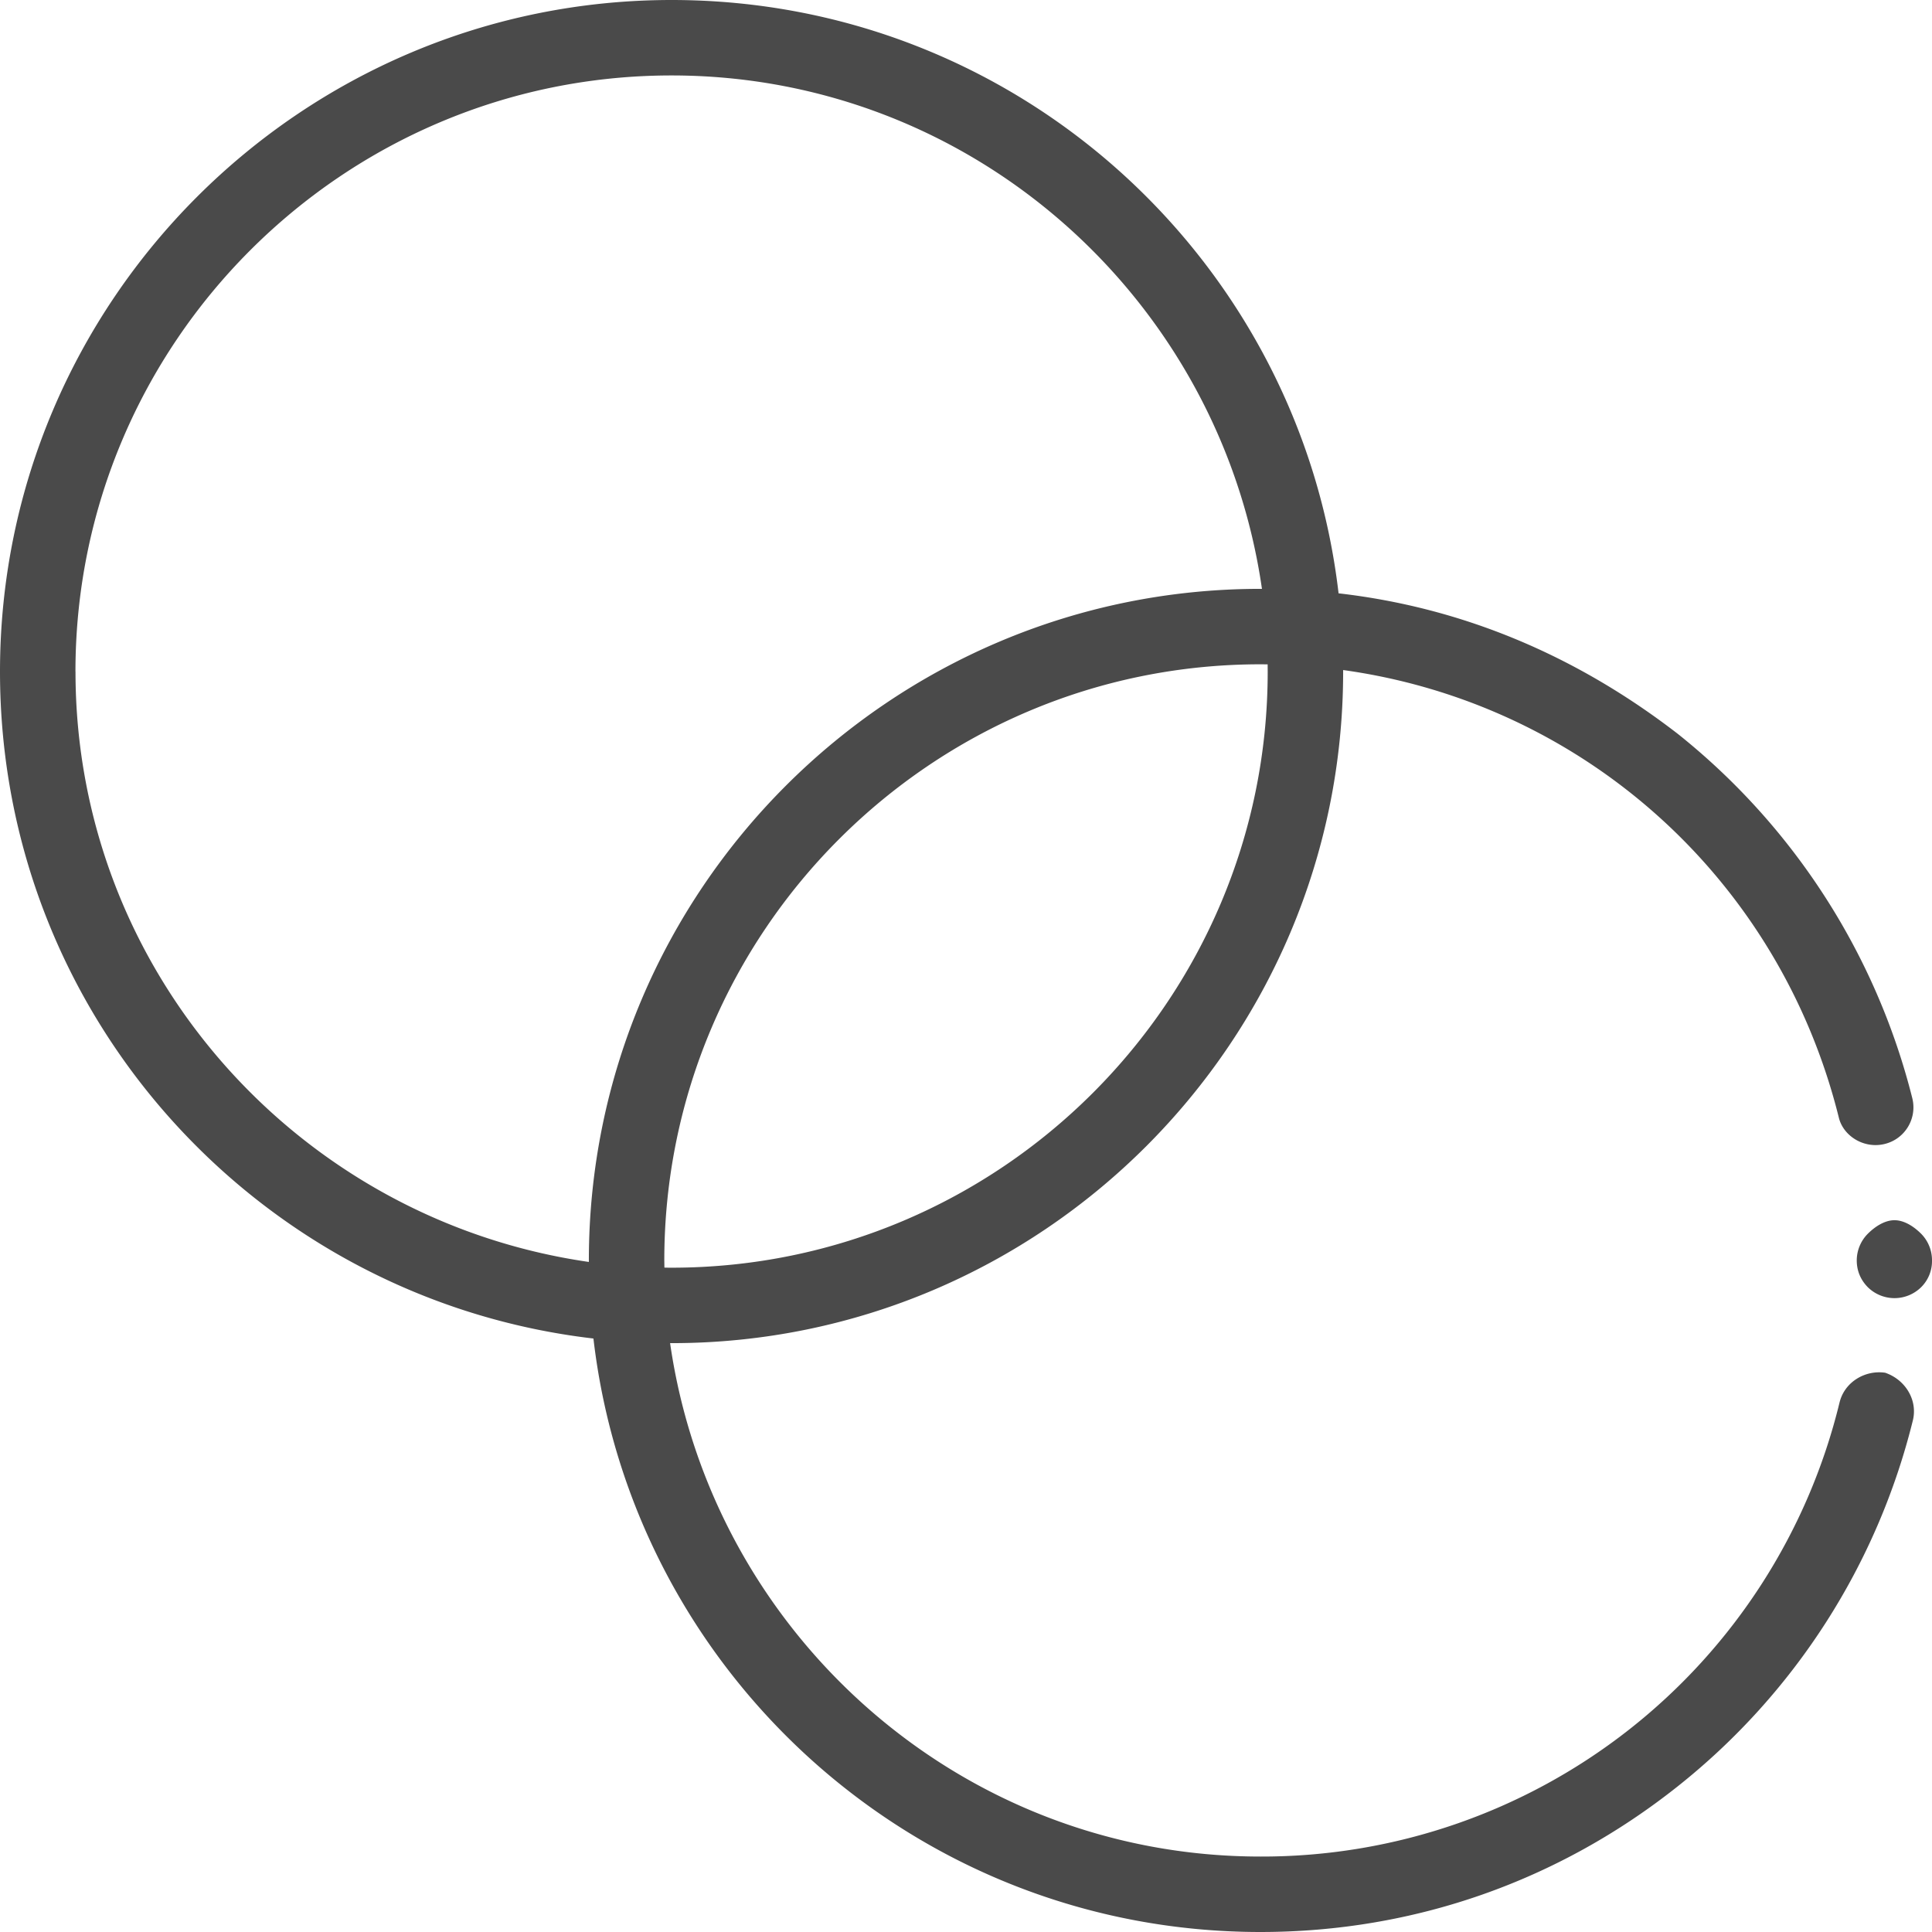 <svg xmlns="http://www.w3.org/2000/svg" width="38" height="38" viewBox="0 0 38 38"><g><g><g><path fill="#4a4a4a" d="M1.484 13.21c0-6.466 5.26-11.726 11.725-11.726 5.913 0 10.791 4.4 11.612 10.098h-.03c-7.283 0-13.209 5.926-13.209 13.209v.03C5.885 24 1.485 19.122 1.485 13.209zm23.45 0c0 6.464-5.26 11.724-11.725 11.724-.047 0-.094 0-.141-.002l-.002-.141c0-6.465 5.26-11.725 11.725-11.725l.142.001.001.142zm11.248 14.373a11.692 11.692 0 0 1-11.39 8.933c-5.914 0-10.792-4.4-11.612-10.098h.03c7.283 0 13.208-5.925 13.208-13.209v-.03c4.694.65 8.582 4.078 9.754 8.821.099.357.501.599.899.5.398-.098.64-.5.542-.898A13.315 13.315 0 0 0 33 14.434c-2-1.544-4.237-2.485-6.672-2.764C25.563 5.109 20 0 13.21 0 5.926 0 0 5.926 0 13.21 0 20 5.11 25.563 11.672 26.327 12.436 32.89 18 38 24.792 38c3.017 0 5.859-1 8.208-2.866a13.244 13.244 0 0 0 4.624-7.198c.097-.398-.147-.8-.545-.936-.398-.058-.8.185-.897.584z"/></g><g><path fill="#4a4a4a" d="M37.787 24.267c-.138-.138-.329-.267-.525-.267-.195 0-.387.129-.525.267a.746.746 0 0 0-.217.525c0 .208.08.386.217.525a.747.747 0 0 0 1.05 0 .721.721 0 0 0 .213-.525.74.74 0 0 0-.213-.525z"/></g></g></g></svg>